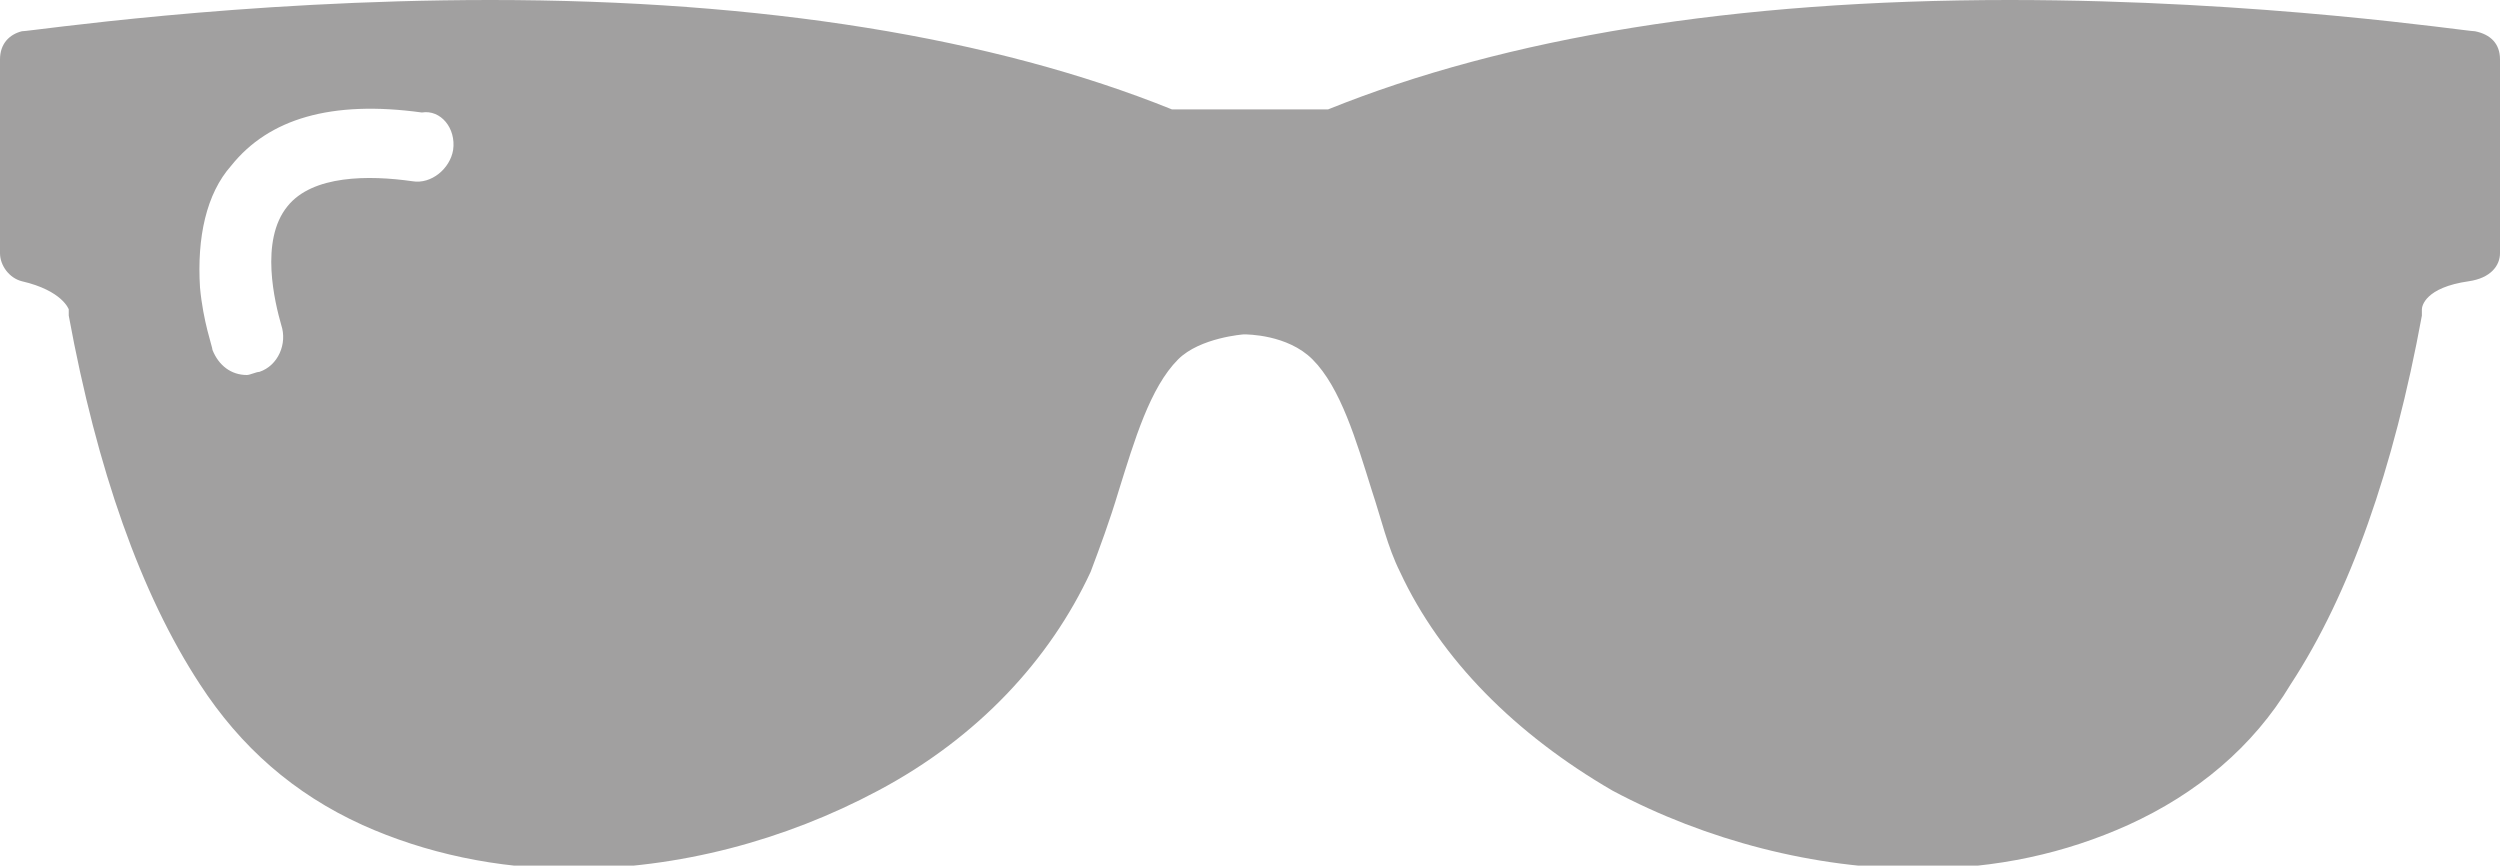 <?xml version="1.0" encoding="utf-8"?>
<!-- Generator: Adobe Illustrator 21.0.2, SVG Export Plug-In . SVG Version: 6.00 Build 0)  -->
<svg version="1.1" id="Calque_1" xmlns="http://www.w3.org/2000/svg" xmlns:xlink="http://www.w3.org/1999/xlink" x="0px" y="0px"
	 viewBox="0 0 80 27.7" style="enable-background:new 0 0 80 27.7;" xml:space="preserve">
<style type="text/css">
    .st-tourisme-0{fill:#A1A0A0;}
</style>
<path class="st-tourisme-0" d="M79.2,1c-0.3,0-6.8-1-14.9-1c-8.8,0-16.1,1.2-21.8,3.5h-5C31.8,1.2,24.4,0,15.7,0C7.6,0,1,1,0.7,1
	C0.3,1.1,0,1.4,0,1.9v6.2C0,8.5,0.3,8.9,0.7,9c1.3,0.3,1.5,0.9,1.5,0.9c0,0.1,0,0.1,0,0.2c0.9,4.9,2.3,8.9,4.2,11.8
	c1.3,2,3,3.5,5.2,4.5c2,0.9,4.3,1.4,6.7,1.4c3.4,0,6.8-0.9,9.8-2.5c3.2-1.7,5.5-4.2,6.8-7c0.3-0.8,0.6-1.6,0.9-2.6l0,0
	c0.5-1.6,1-3.3,1.9-4.2c0.7-0.7,2.1-0.8,2.1-0.8c0.1,0,1.4,0,2.2,0.8c0.9,0.9,1.4,2.6,1.9,4.2l0,0c0.3,0.9,0.5,1.8,0.9,2.6
	c1.3,2.8,3.7,5.2,6.8,7c3,1.6,6.5,2.5,9.8,2.5c2.5,0,4.7-0.5,6.7-1.4c2.2-1,4-2.5,5.2-4.5c1.9-2.9,3.3-6.9,4.2-11.8
	c0-0.1,0-0.1,0-0.2c0-0.1,0.1-0.7,1.5-0.9C79.7,8.9,80,8.5,80,8.1V1.9C80,1.4,79.7,1.1,79.2,1 M14.5,4.8c-0.1,0.6-0.7,1.1-1.3,1
	c-1.4-0.2-3.2-0.2-4,0.8C8.3,7.7,8.8,9.7,9,10.4c0.2,0.6-0.1,1.3-0.7,1.5c-0.1,0-0.3,0.1-0.4,0.1c-0.5,0-0.9-0.3-1.1-0.8
	c0-0.1-0.3-0.9-0.4-2c-0.1-1.6,0.2-3,1-3.9c1.2-1.5,3.2-2.1,6.1-1.7C14.1,3.5,14.6,4.1,14.5,4.8z"/>
</svg>

